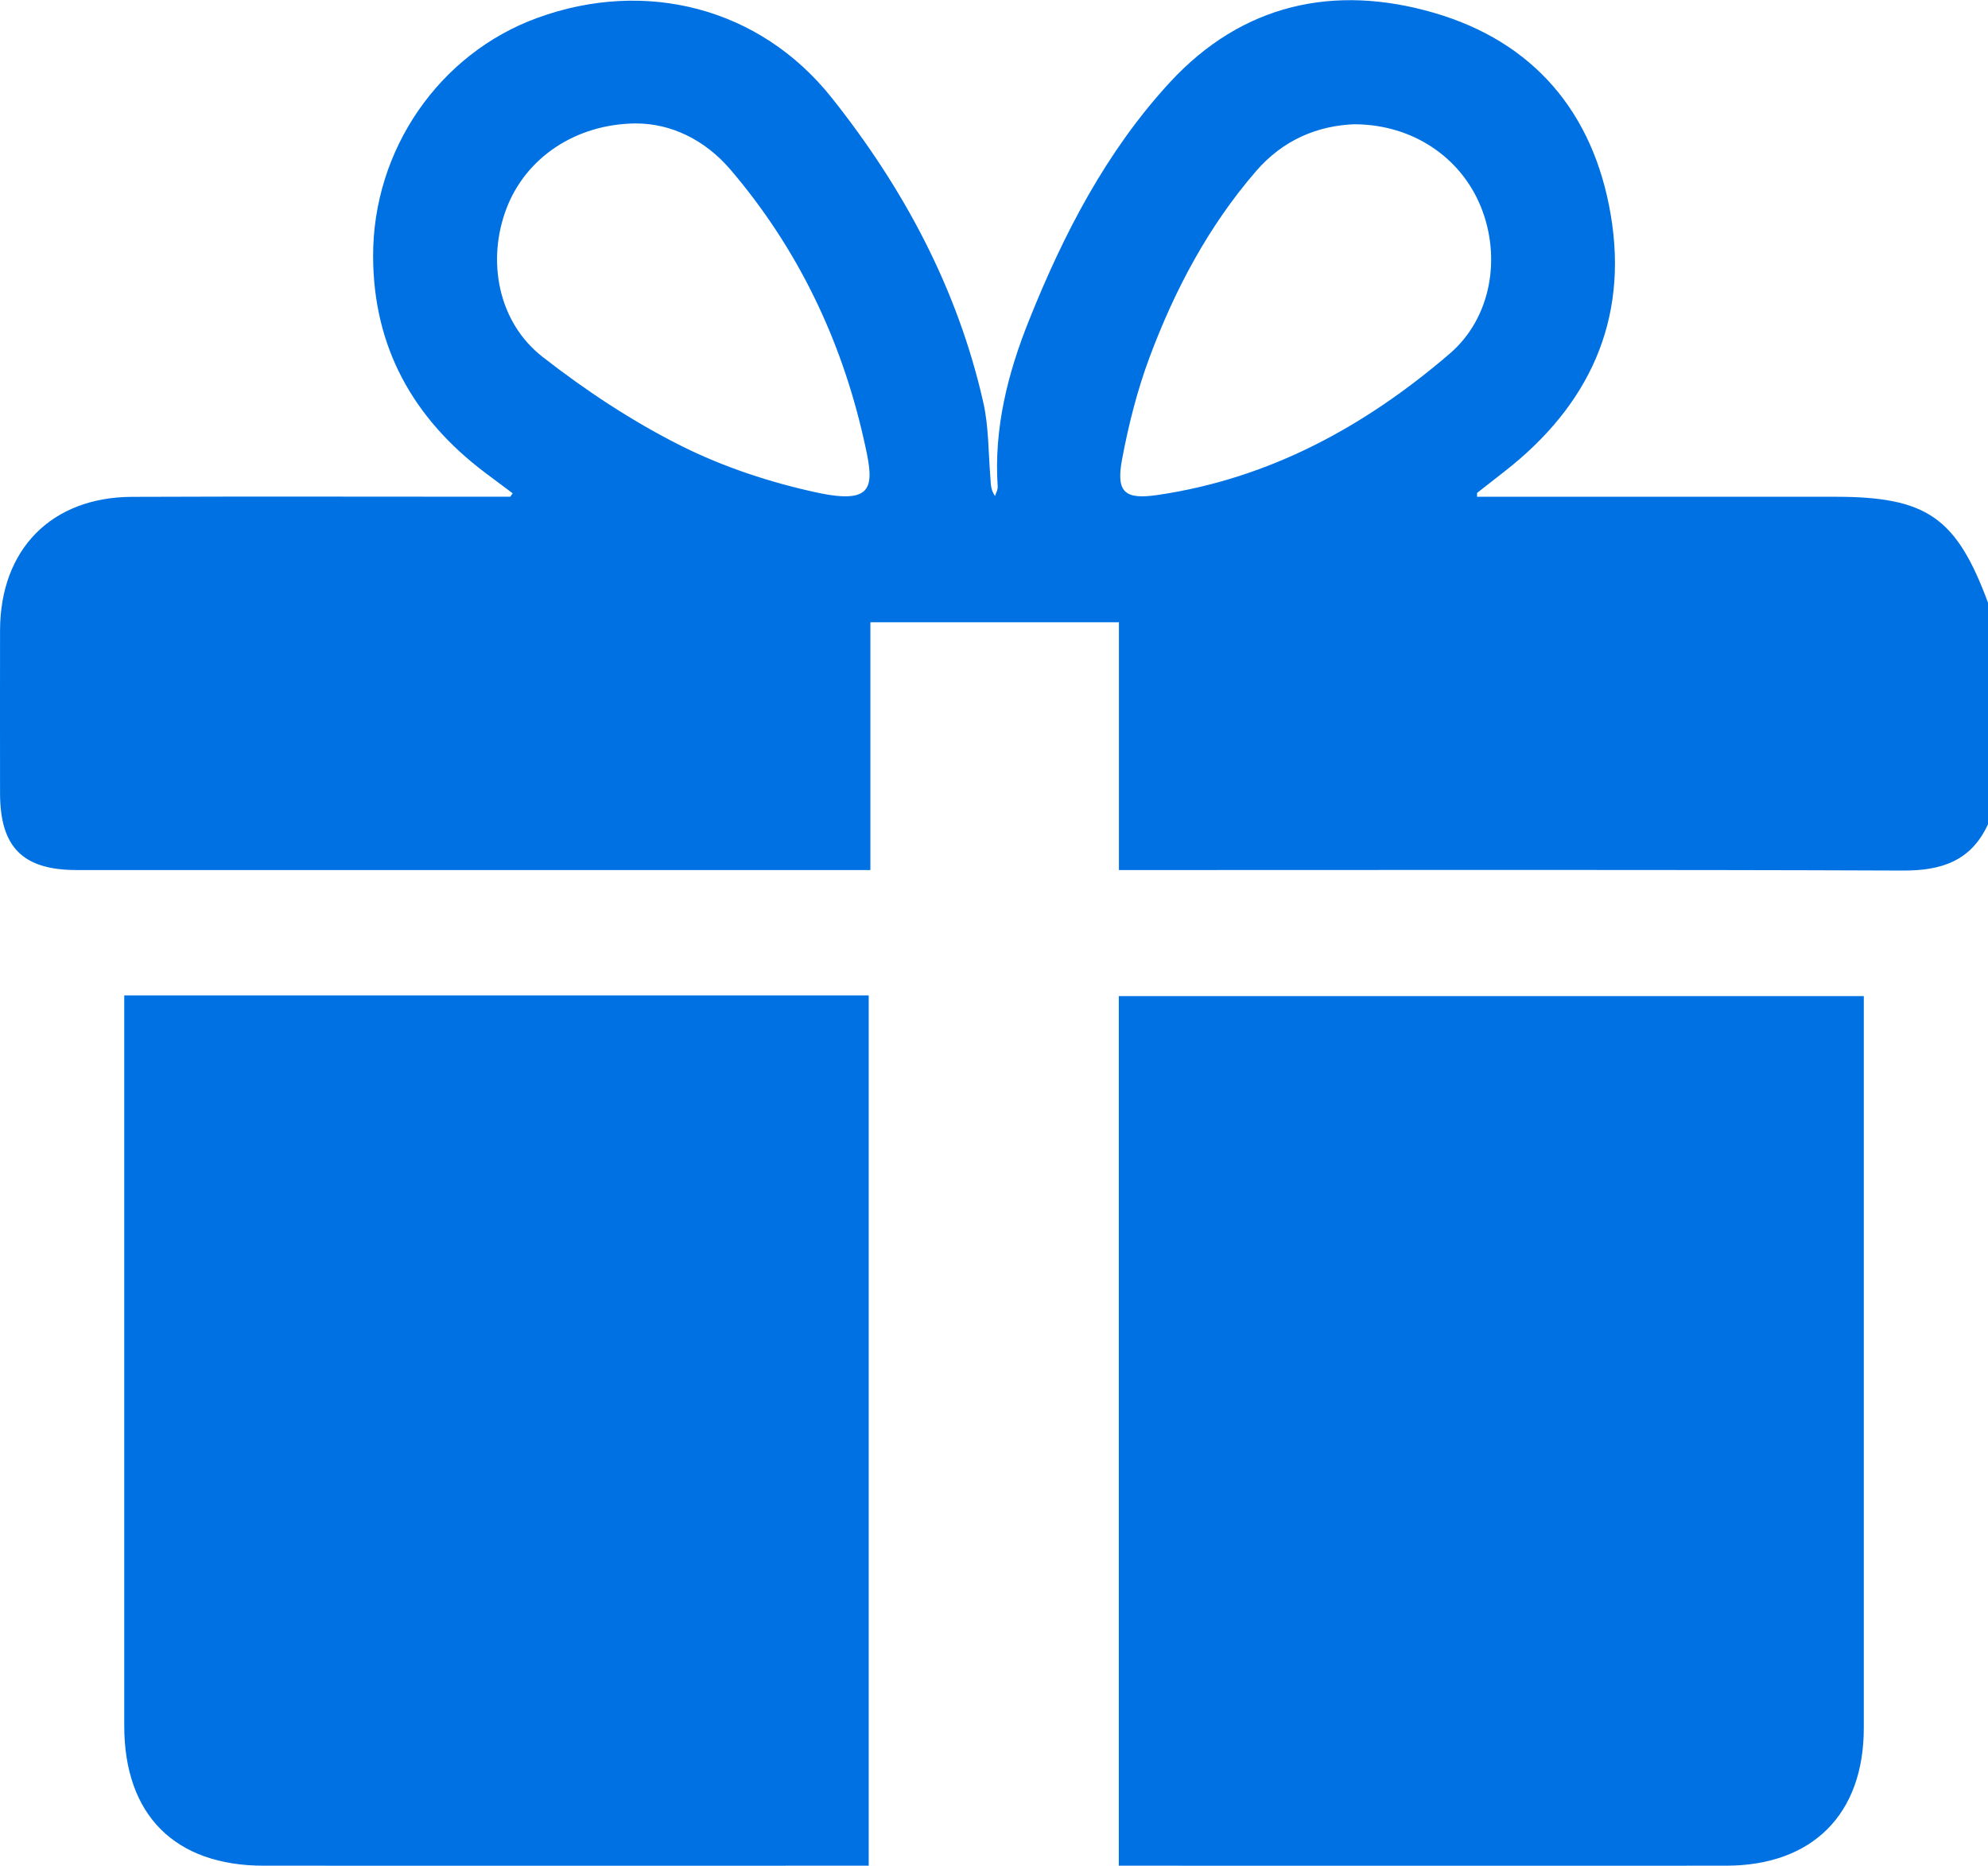 <svg viewBox="0 0 44 41.284" height="41.284" width="44" version="1.1" fill="none" xmlns:xlink="http://www.w3.org/1999/xlink" xmlns="http://www.w3.org/2000/svg"><defs><clipPath id="master_svg0_40_46417"><rect rx="0" height="41.284" width="44" y="0" x="0"></rect></clipPath></defs><g clip-path="url(#master_svg0_40_46417)"><g><path fill-opacity="1" fill="#0071E3" d="M44,18.238C43.629,19.048,42.976,19.266,42.123,19.263C36.524,19.241,30.927,19.252,25.328,19.252C25.158,19.252,24.988,19.252,24.765,19.252L24.765,13.769L19.264,13.769L19.264,19.252C19.061,19.252,18.908,19.252,18.755,19.252C13.07,19.252,7.386,19.252,1.701,19.252C0.504,19.252,0.003,18.748,0.001,17.554C0.001,16.35,-0.002,15.145,0.001,13.941C0.008,12.154,1.139,11.001,2.92,10.994C5.555,10.983,8.19,10.991,10.825,10.991C10.982,10.991,11.139,10.991,11.295,10.991C11.312,10.966,11.328,10.94,11.346,10.915C11.139,10.761,10.932,10.607,10.727,10.452C9.143,9.254,8.264,7.683,8.258,5.677C8.25,3.306,9.73,1.181,11.898,0.394C14.285,-0.474,16.813,0.163,18.402,2.156C19.996,4.156,21.193,6.385,21.763,8.904C21.885,9.442,21.874,10.011,21.92,10.566C21.931,10.699,21.921,10.832,22.023,10.975C22.044,10.907,22.086,10.837,22.082,10.77C21.995,9.481,22.303,8.264,22.776,7.086C23.541,5.173,24.487,3.348,25.889,1.826C27.488,0.09,29.524,-0.362,31.742,0.285C33.947,0.927,35.266,2.493,35.649,4.746C36.05,7.098,35.16,8.981,33.302,10.43C33.1,10.588,32.897,10.745,32.696,10.904C32.688,10.909,32.694,10.929,32.691,10.992L33.099,10.992C35.604,10.992,38.11,10.992,40.615,10.992C42.643,10.992,43.299,11.446,44,13.335L44,18.241L44,18.238ZM14.093,2.731C12.738,2.736,11.637,3.494,11.211,4.61C10.767,5.77,11.024,7.13,12.009,7.897C12.961,8.64,13.988,9.319,15.065,9.86C16.01,10.334,17.05,10.677,18.086,10.9C19.421,11.187,19.343,10.708,19.113,9.7C18.613,7.494,17.647,5.487,16.169,3.755C15.588,3.076,14.838,2.736,14.093,2.732L14.093,2.731ZM29.999,2.748C29.165,2.776,28.399,3.094,27.799,3.788C26.746,5.006,26.004,6.406,25.445,7.9C25.172,8.631,24.977,9.4,24.834,10.167C24.698,10.893,24.892,11.06,25.619,10.953C28.1,10.59,30.216,9.433,32.088,7.824C33.006,7.035,33.228,5.699,32.779,4.584C32.336,3.481,31.268,2.76,29.998,2.75L29.999,2.748Z"></path></g><g><path fill-opacity="1" fill="#0071E3" d="M2.75,22.026L19.227,22.026L19.227,41.283L18.768,41.283C14.458,41.283,10.148,41.285,5.838,41.283C3.869,41.283,2.75,40.159,2.75,38.188C2.75,32.967,2.75,27.747,2.75,22.528L2.75,22.026Z"></path></g><g><path fill-opacity="1" fill="#0071E3" d="M24.762,41.284L24.762,22.041L41.251,22.041C41.251,22.185,41.251,22.339,41.251,22.491C41.251,27.739,41.251,32.988,41.251,38.237C41.251,40.145,40.114,41.282,38.199,41.283C33.875,41.286,29.55,41.283,25.226,41.283L24.762,41.283L24.762,41.284Z"></path></g></g></svg>